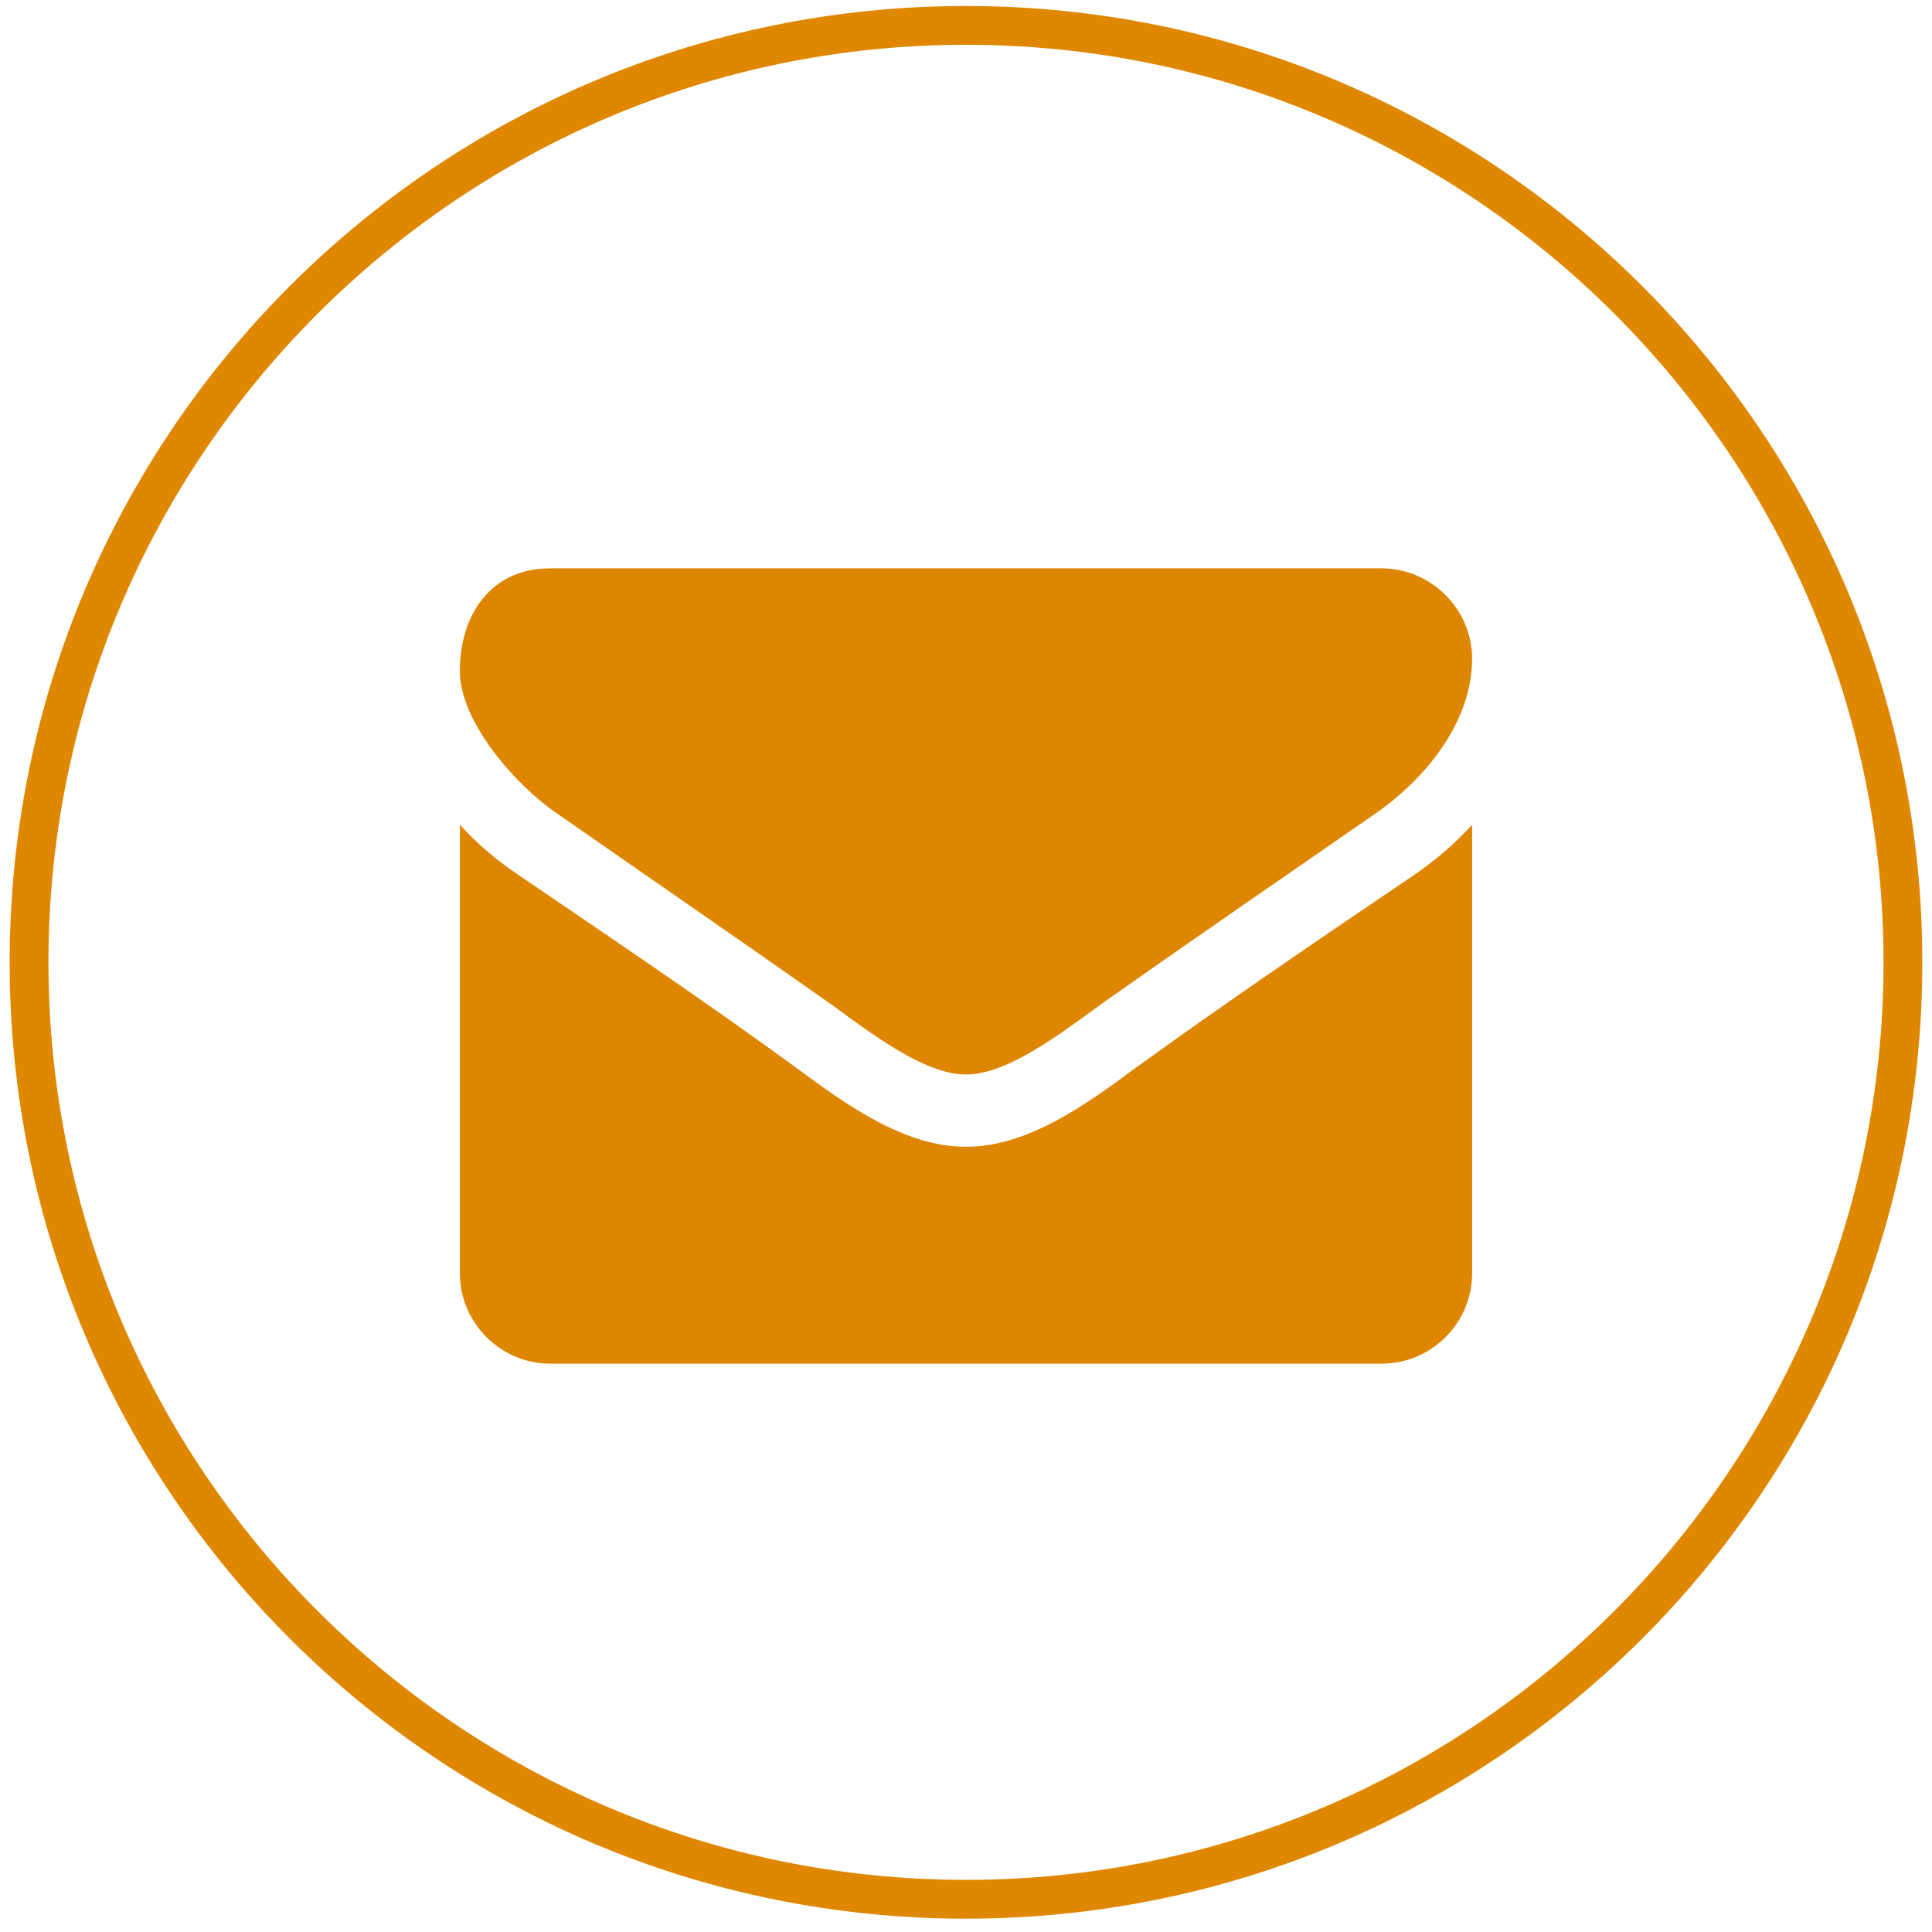 <?xml version="1.0" encoding="UTF-8"?> <!-- Generator: Adobe Illustrator 16.0.3, SVG Export Plug-In . SVG Version: 6.00 Build 0) --> <svg xmlns="http://www.w3.org/2000/svg" xmlns:xlink="http://www.w3.org/1999/xlink" id="Layer_1" x="0px" y="0px" width="200px" height="200px" viewBox="0 0 200 200" xml:space="preserve"> <g> <path fill="#E08700" d="M99.999,4.636c52.375,0,94.984,42.609,94.984,94.983c0,52.375-42.609,94.984-94.984,94.984 c-52.374,0-94.982-42.609-94.982-94.984C5.017,47.246,47.625,4.636,99.999,4.636 M99.999,0.62C45.324,0.62,1,44.944,1,99.619 c0,54.677,44.324,99.001,98.999,99.001c54.677,0,99.001-44.324,99.001-99.001C199,44.944,154.676,0.62,99.999,0.62L99.999,0.62z"></path> </g> <g> <path fill="#DF8600" d="M142.394,84.212c-9.122,6.315-18.303,12.631-27.365,19.005c-3.802,2.631-10.233,8.011-14.97,8.011H100 h-0.059c-4.736,0-11.168-5.38-14.97-8.011c-9.063-6.374-18.243-12.689-27.308-19.005c-4.15-2.807-10.057-9.415-10.057-14.736 c0-5.73,3.099-10.642,9.354-10.642h86.076c5.087,0,9.354,4.21,9.354,9.356C152.393,74.739,147.539,80.645,142.394,84.212z M152.393,131.811c0,5.145-4.21,9.355-9.354,9.355H56.962c-5.145,0-9.354-4.211-9.354-9.355V85.381 c1.754,1.93,3.742,3.625,5.906,5.087c9.706,6.607,19.529,13.215,29.061,20.174c4.912,3.625,10.994,8.069,17.367,8.069H100h0.059 c6.373,0,12.455-4.444,17.367-8.069c9.531-6.9,19.354-13.566,29.119-20.174c2.105-1.462,4.094-3.157,5.848-5.087V131.811z"></path> </g> </svg> 